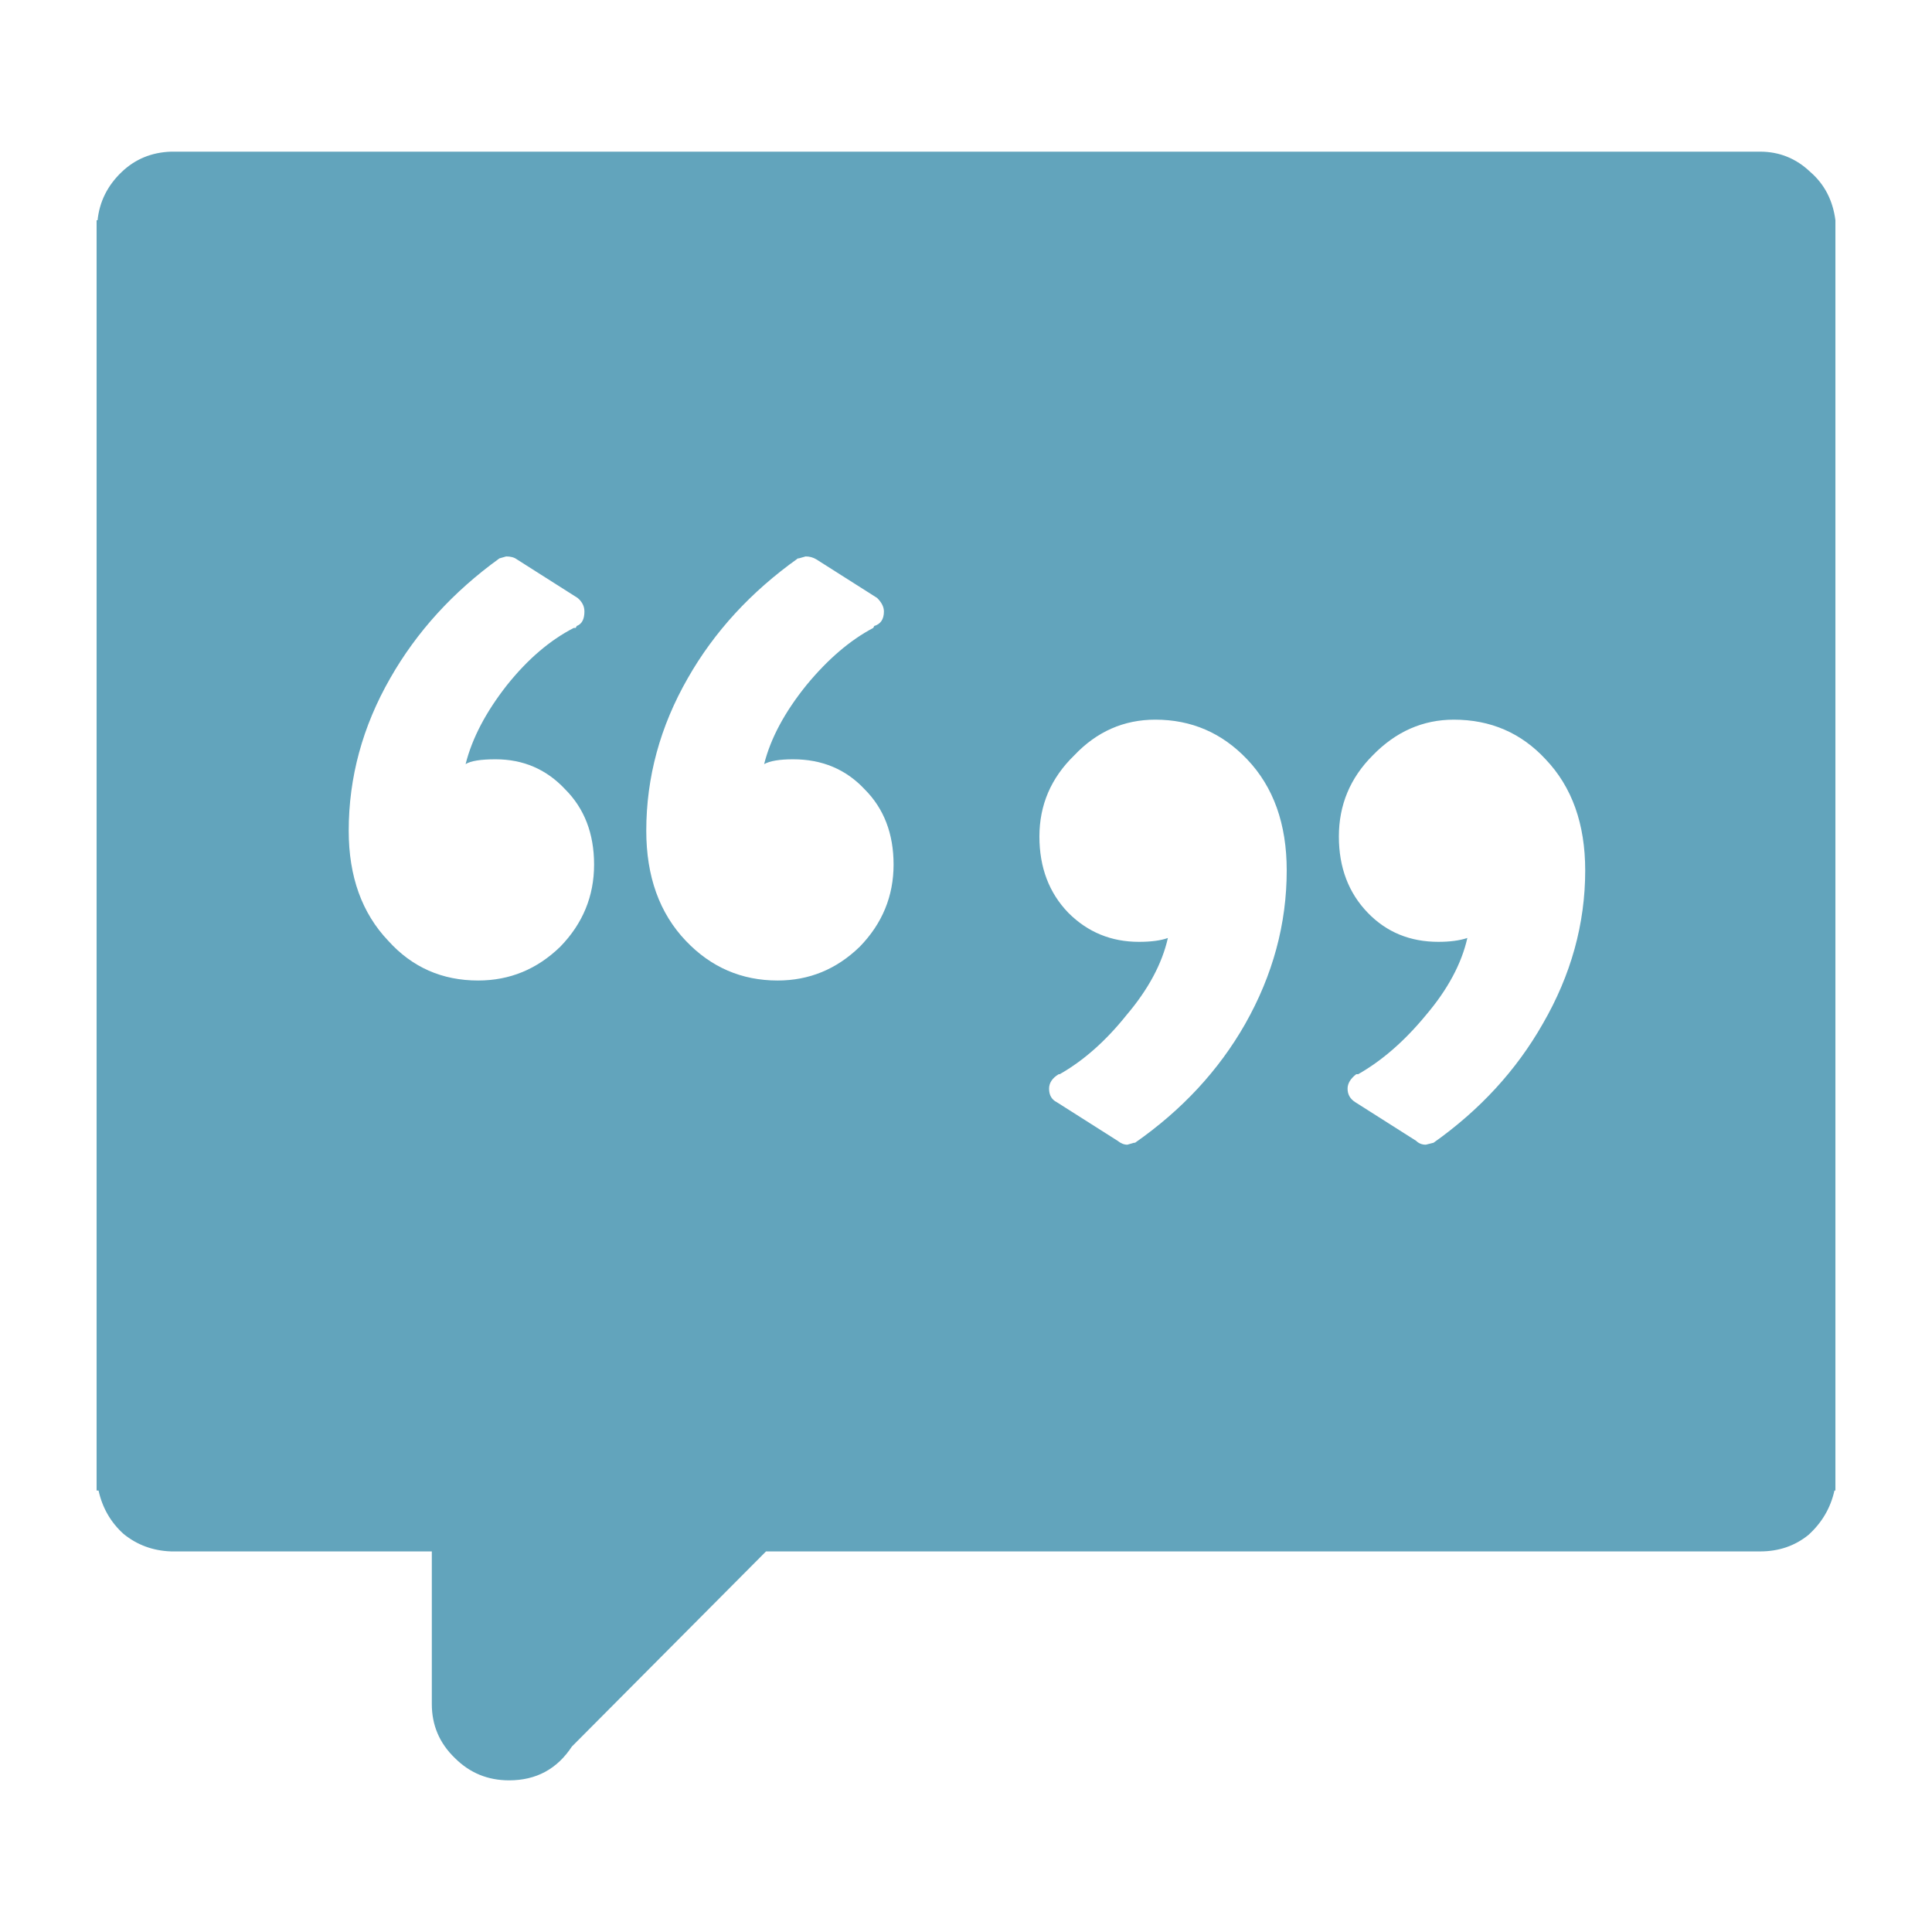<?xml version="1.0" encoding="UTF-8"?>
<svg width="1200pt" height="1200pt" version="1.1" viewBox="0 0 1200 1200" xmlns="http://www.w3.org/2000/svg">
 <path d="m507 347.4c-2.004-1.199-4.211-1.789-6.602-1.789l-4.199 1.199-0.598 0.004c-29.207 20.797-51.996 45.602-68.387 74.398-17.207 30-25.801 61.598-25.801 94.801 0 28.391 8.207 51.203 24.602 68.387 15.602 16.402 34.609 24.613 57 24.613 19.609 0 36.602-7.008 51-21 14.004-14.398 21-31.402 21-51 0-19.211-6-34.801-18-46.801-11.605-12.395-26.398-18.602-44.398-18.602-8.387 0-14.387 0.996-18 3 4.008-15.996 12.793-32.398 26.398-49.211 13.211-15.996 27-27.793 41.398-35.387l0.602-1.211c3.996-1.199 6-4.199 6-9 0-2.797-1.391-5.606-4.211-8.398zm-192 78c12.805-15.996 26.605-27.793 41.398-35.387h1.199l0.613-1.211c3.191-1.199 4.789-4.199 4.789-9 0-3.203-1.391-6-4.211-8.398l-37.789-24c-1.609-1.199-3.793-1.789-6.602-1.789l-4.199 1.199c-28.801 20.797-51.395 45.602-67.801 74.398-17.207 30-25.801 61.598-25.801 94.801 0 28.391 8.207 51.203 24.613 68.387 14.785 16.402 33.395 24.613 55.789 24.613 19.609 0 36.602-7.008 51-21 14.004-14.398 21-31.402 21-51 0-19.211-6-34.801-18-46.801-11.605-12.395-26.004-18.602-43.211-18.602-9.191 0-15.395 0.996-18.59 3 4.008-16.004 12.59-32.41 25.801-49.211zm778.21-331.2c12 0 22.391 4.199 31.199 12.602 8.797 7.609 13.992 17.605 15.602 30v789h-0.602c-2.398 10.801-7.801 20.004-16.199 27.602-8.41 6.805-18.395 10.211-30 10.211h-617.42l-120.58 121.19c-9.215 14.004-22.211 21-39 21-13.211 0-24.395-4.598-33.613-13.789-9.602-9.215-14.387-20.398-14.387-33.613v-94.797h-162c-11.207-0.395-21-3.996-29.41-10.801-7.992-7.199-13.199-16.199-15.59-27h-1.211v-789h0.602c1.199-11.605 6.215-21.602 15-30 8.398-8.004 18.609-12.203 30.609-12.602zm-108.61 446.4c0-28.801-8.207-51.805-24.602-69-15.203-16.402-34.211-24.602-57-24.602-19.211 0-36 7.391-50.398 22.199-13.992 14.004-21 30.793-21 50.398 0 19.199 6 35.004 18 47.398 11.605 12 26.207 18 43.801 18 7.199 0 13.199-0.805 18-2.398-3.613 15.996-12.203 32.004-25.801 48-13.199 15.996-27.203 28.199-42 36.602h-1.199c-3.613 2.797-5.398 5.797-5.398 9 0 3.602 1.609 6.394 4.789 8.398l37.801 24c1.609 1.598 3.613 2.398 6 2.398l4.801-1.211c28.801-20.398 51.395-45 67.801-73.789 17.609-30.391 26.406-62.191 26.406-95.395zm-317.39-71.402c-14.41 14.004-21.613 30.793-21.613 50.398 0 19.199 6 35.004 18 47.398 12 12 26.605 18 43.801 18 7.598 0 13.598-0.805 18-2.398-3.613 15.996-12.203 32.004-25.801 48-12.793 15.996-26.605 28.199-41.387 36.602h-0.609c-3.996 2.398-6 5.398-6 9 0 3.996 1.609 6.793 4.801 8.398l37.801 24c1.992 1.598 3.996 2.398 6 2.398l4.199-1.211h0.602c29.207-20.398 51.996-45 68.398-73.789 17.207-30.395 25.801-62.207 25.801-95.398 0-28.801-8.207-51.805-24.613-69-15.602-16.402-34.598-24.602-57-24.602-19.586 0.004-36.387 7.406-50.379 22.203z" fill="#62a4bc" fill-rule="evenodd"/>
</svg>
